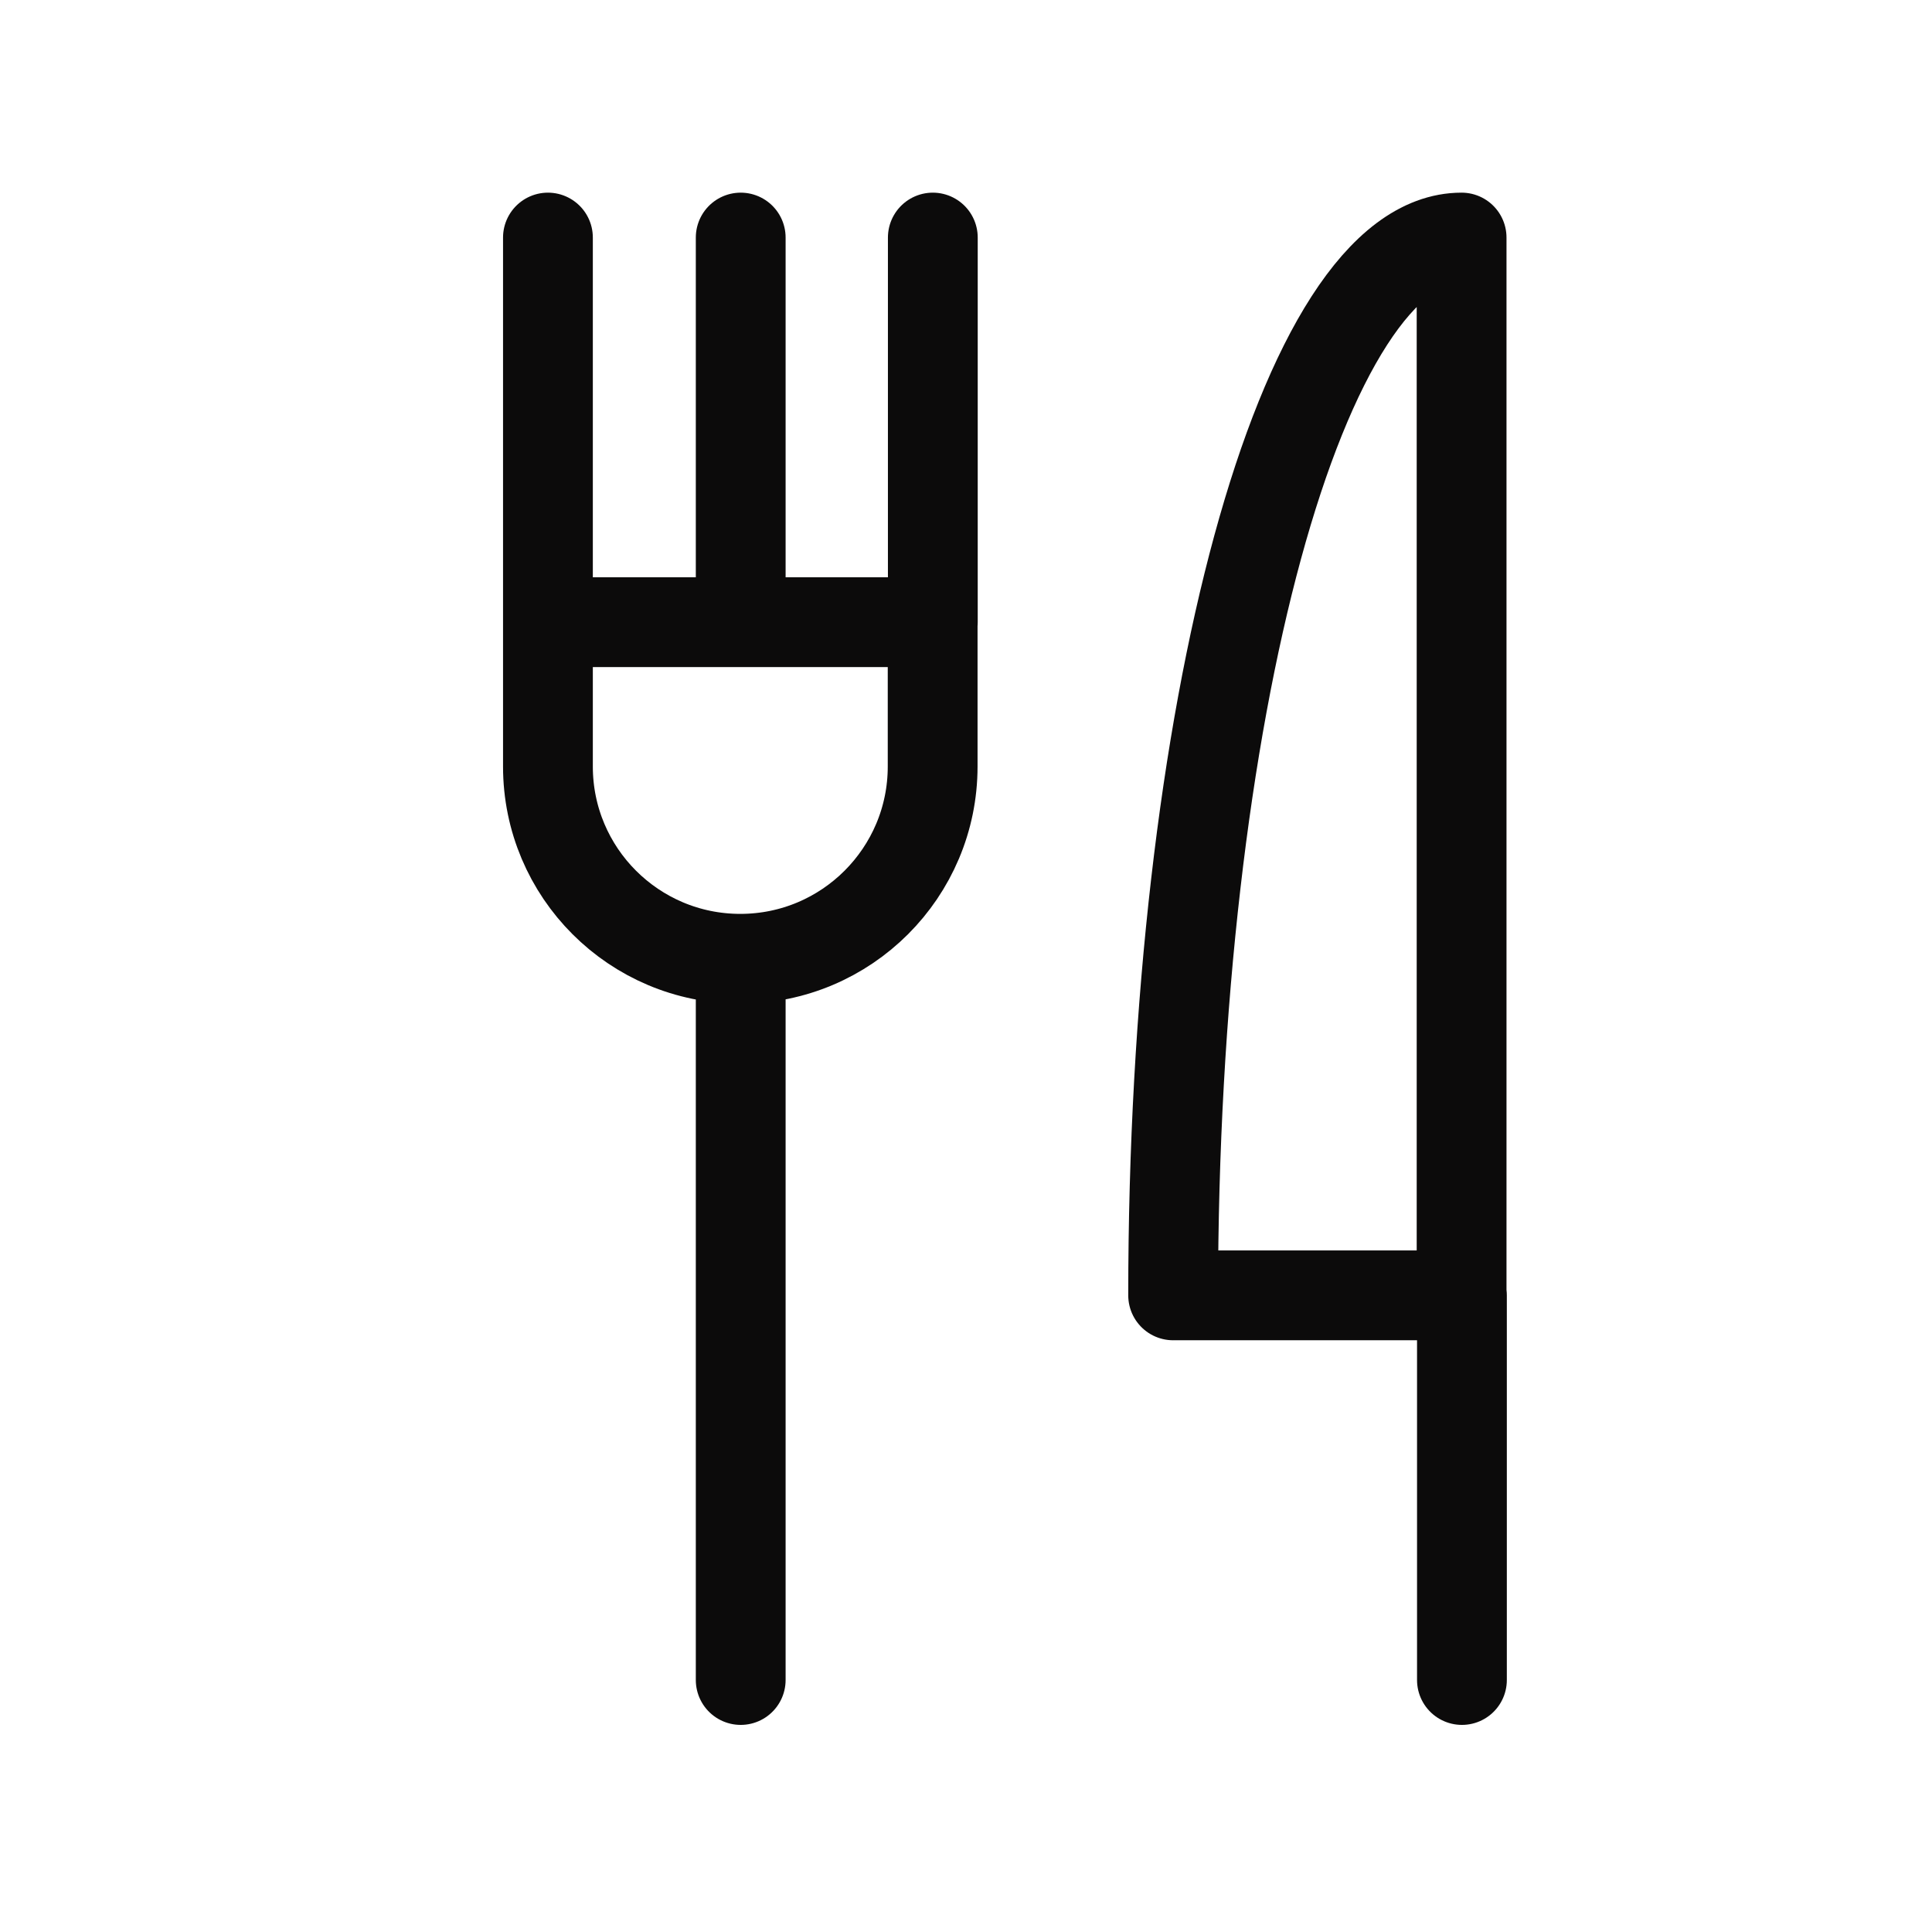 <?xml version="1.0" encoding="UTF-8"?> <svg xmlns="http://www.w3.org/2000/svg" width="23" height="23" viewBox="0 0 23 23" fill="none"><path d="M6.523 7.407H11.103V9.125C11.103 10.389 10.078 11.414 8.813 11.414C7.548 11.414 6.523 10.389 6.523 9.125V7.407ZM6.523 7.407V2.828M17.404 15.421V20M8.818 2.828V7.407M8.818 11.414V20M11.105 2.828V7.407M17.4 2.828C15.503 2.828 13.966 8.466 13.966 15.421H17.4V2.828Z" stroke="#0C0B0B" stroke-width="1.069" stroke-miterlimit="10" stroke-linecap="round" stroke-linejoin="round"></path></svg> 